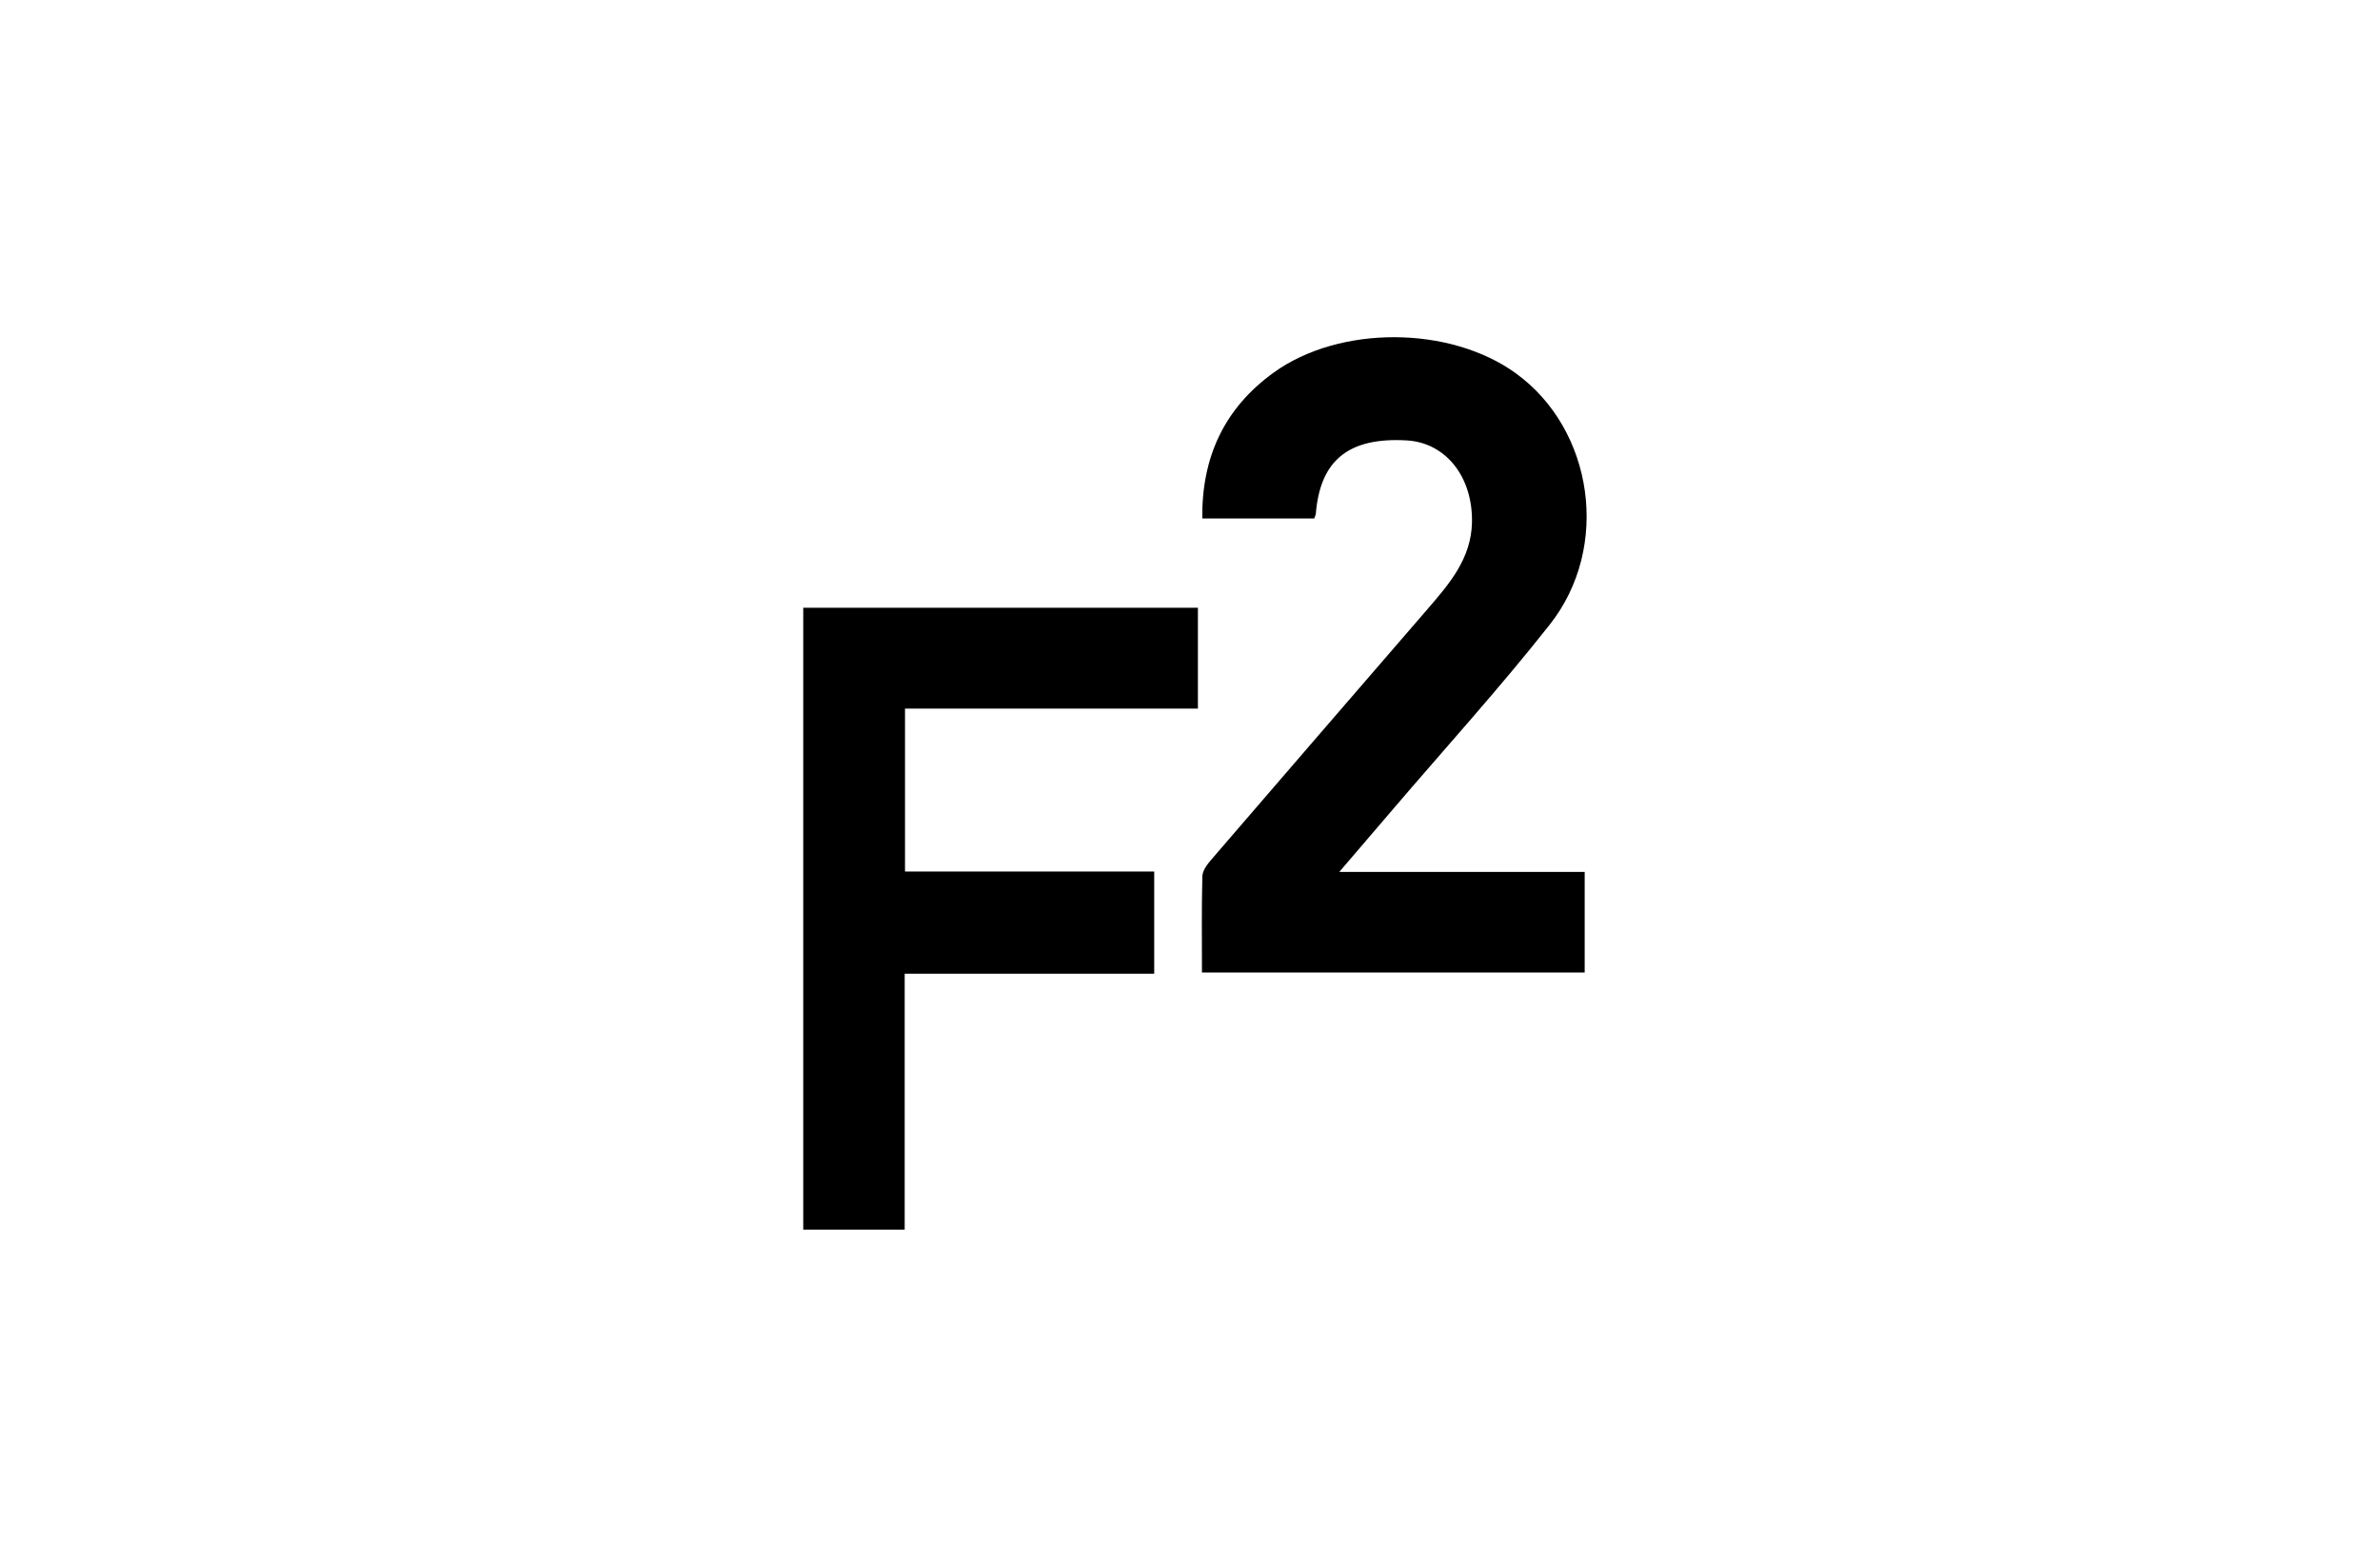 <?xml version="1.0" encoding="UTF-8"?>
<svg xmlns="http://www.w3.org/2000/svg" width="240" height="158" viewBox="0 0 240 158" fill="none">
  <g clip-path="url(#clip0_691_11248)">
    <path d="M135.05 87.926H159.8V98.068H121.206C121.206 94.82 121.162 91.588 121.246 88.36C121.262 87.79 121.738 87.161 122.146 86.687C129.384 78.27 136.65 69.878 143.904 61.478C146.124 58.907 148.367 56.341 148.435 52.667C148.519 48.065 145.776 44.629 141.845 44.41C135.994 44.084 133.131 46.399 132.687 51.81C132.675 51.934 132.607 52.049 132.523 52.281H121.238C121.17 46.1 123.457 41.175 128.432 37.576C135.082 32.77 146.22 32.834 152.858 37.644C160.68 43.306 162.451 55.158 156.285 62.976C151.23 69.388 145.724 75.445 140.417 81.662C138.741 83.622 137.062 85.579 135.046 87.934L135.05 87.926Z" fill="black"></path>
    <path d="M81 61.289H120.798V71.459H91.261V87.885H116.391V98.186H91.229V124.004H81V61.289Z" fill="black"></path>
  </g>
  <defs>
    <clipPath id="clip0_691_11248">
      <rect width="79" height="90" fill="white" transform="translate(81 34)"></rect>
    </clipPath>
  </defs>
</svg>
